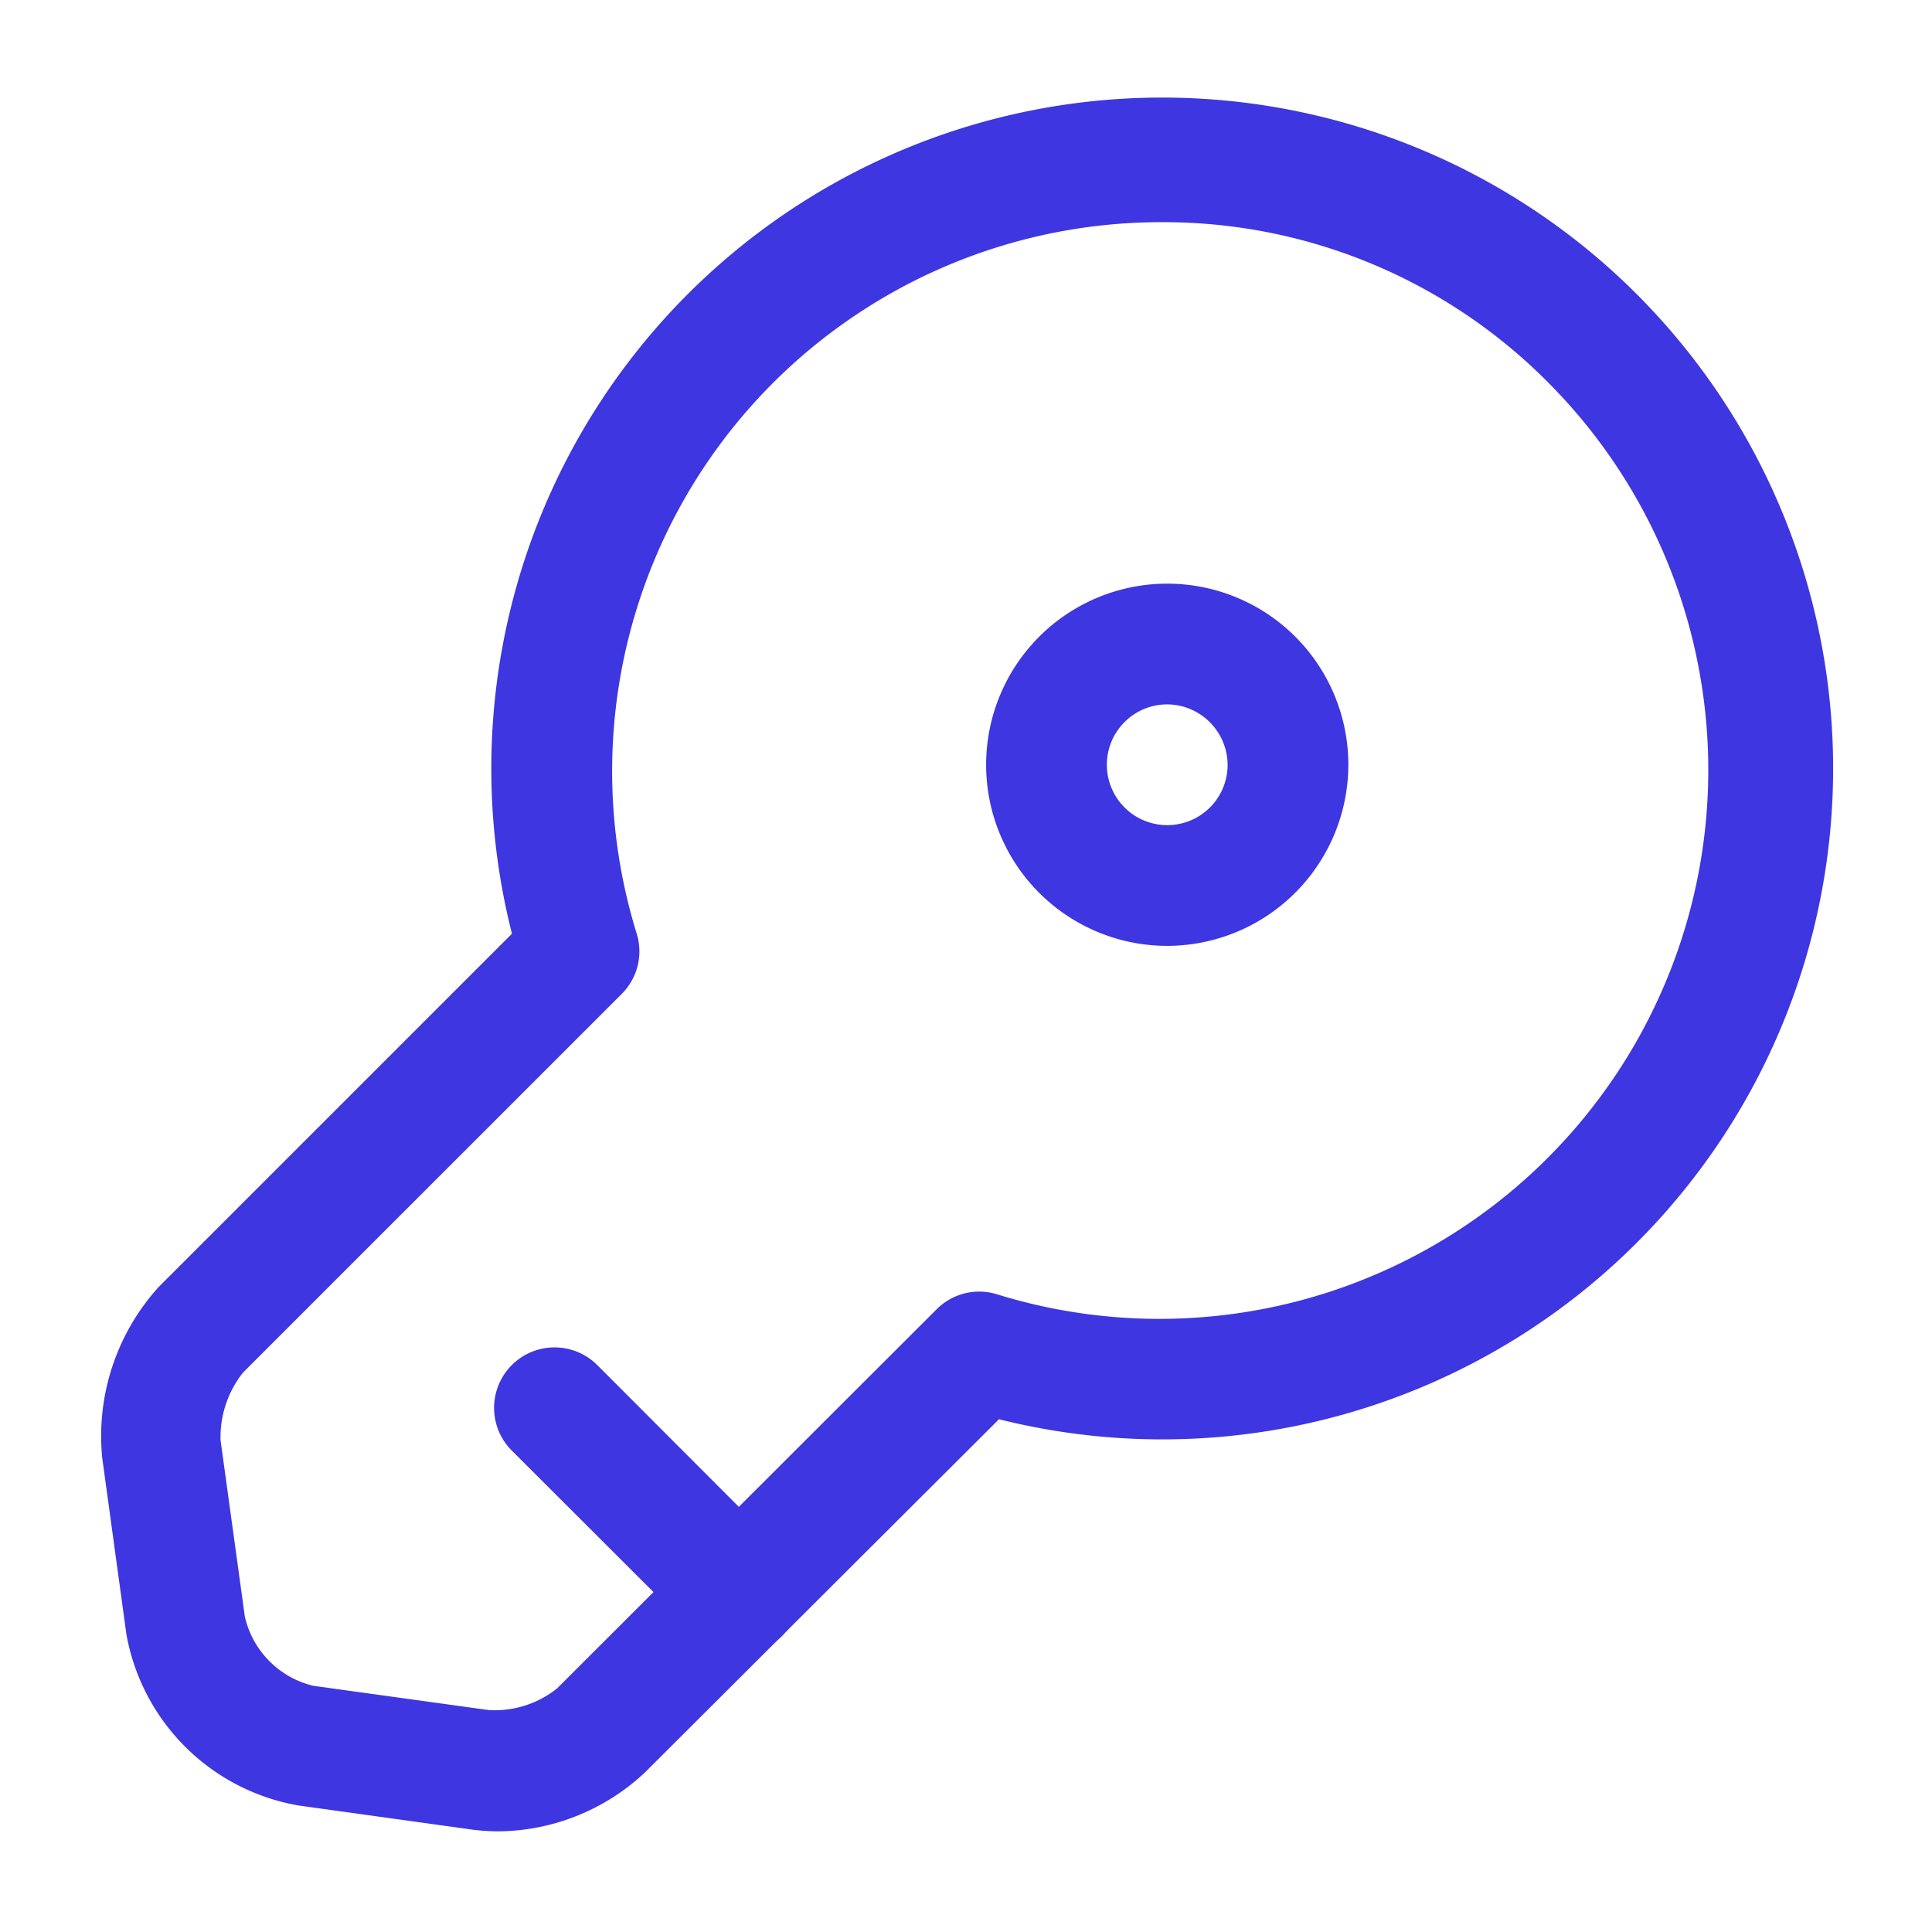 <svg xmlns="http://www.w3.org/2000/svg" width="55.707" height="55.707" viewBox="0 0 55.707 55.707">
  <g id="vuesax_outline_key" data-name="vuesax/outline/key" transform="translate(-684 -188)">
    <g id="key" transform="translate(684 188)">
      <path id="Vector" d="M11.441,49.872a6.572,6.572,0,0,1-.7-.046l-5.037-.7A6.1,6.1,0,0,1,.741,44.185L.044,39.1a6.4,6.4,0,0,1,1.625-4.921l10.19-10.19a19.345,19.345,0,1,1,14.043,14L15.689,48.177A6.249,6.249,0,0,1,11.441,49.872ZM30.59,3.473A15.832,15.832,0,0,0,15.457,23.992a1.73,1.73,0,0,1-.441,1.741L4.106,36.642a3,3,0,0,0-.65,1.95l.7,5.083a2.661,2.661,0,0,0,1.973,2l5.06.7a2.877,2.877,0,0,0,1.973-.627L24.114,34.808a1.732,1.732,0,0,1,1.741-.418,15.827,15.827,0,0,0,15.876-26.3A15.614,15.614,0,0,0,30.59,3.473Z" transform="translate(2.903 2.933)" fill="#3e36e0"/>
      <path id="Vector-2" data-name="Vector" d="M7.074,8.814A1.722,1.722,0,0,1,5.843,8.3L.5,2.965A1.74,1.74,0,1,1,2.965.5L8.3,5.843a1.751,1.751,0,0,1,0,2.46A1.722,1.722,0,0,1,7.074,8.814Z" transform="translate(14.257 38.861)" fill="#3e36e0"/>
      <path id="Vector-3" data-name="Vector" d="M5.222,10.445a5.222,5.222,0,1,1,5.222-5.222A5.23,5.23,0,0,1,5.222,10.445Zm0-6.963A1.741,1.741,0,1,0,6.963,5.222,1.754,1.754,0,0,0,5.222,3.482Z" transform="translate(28.434 16.828)" fill="#3e36e0"/>
      <path id="Vector-4" data-name="Vector" d="M0,0H55.707V55.707H0Z" fill="none" opacity="0"/>
    </g>
  </g>
</svg>
